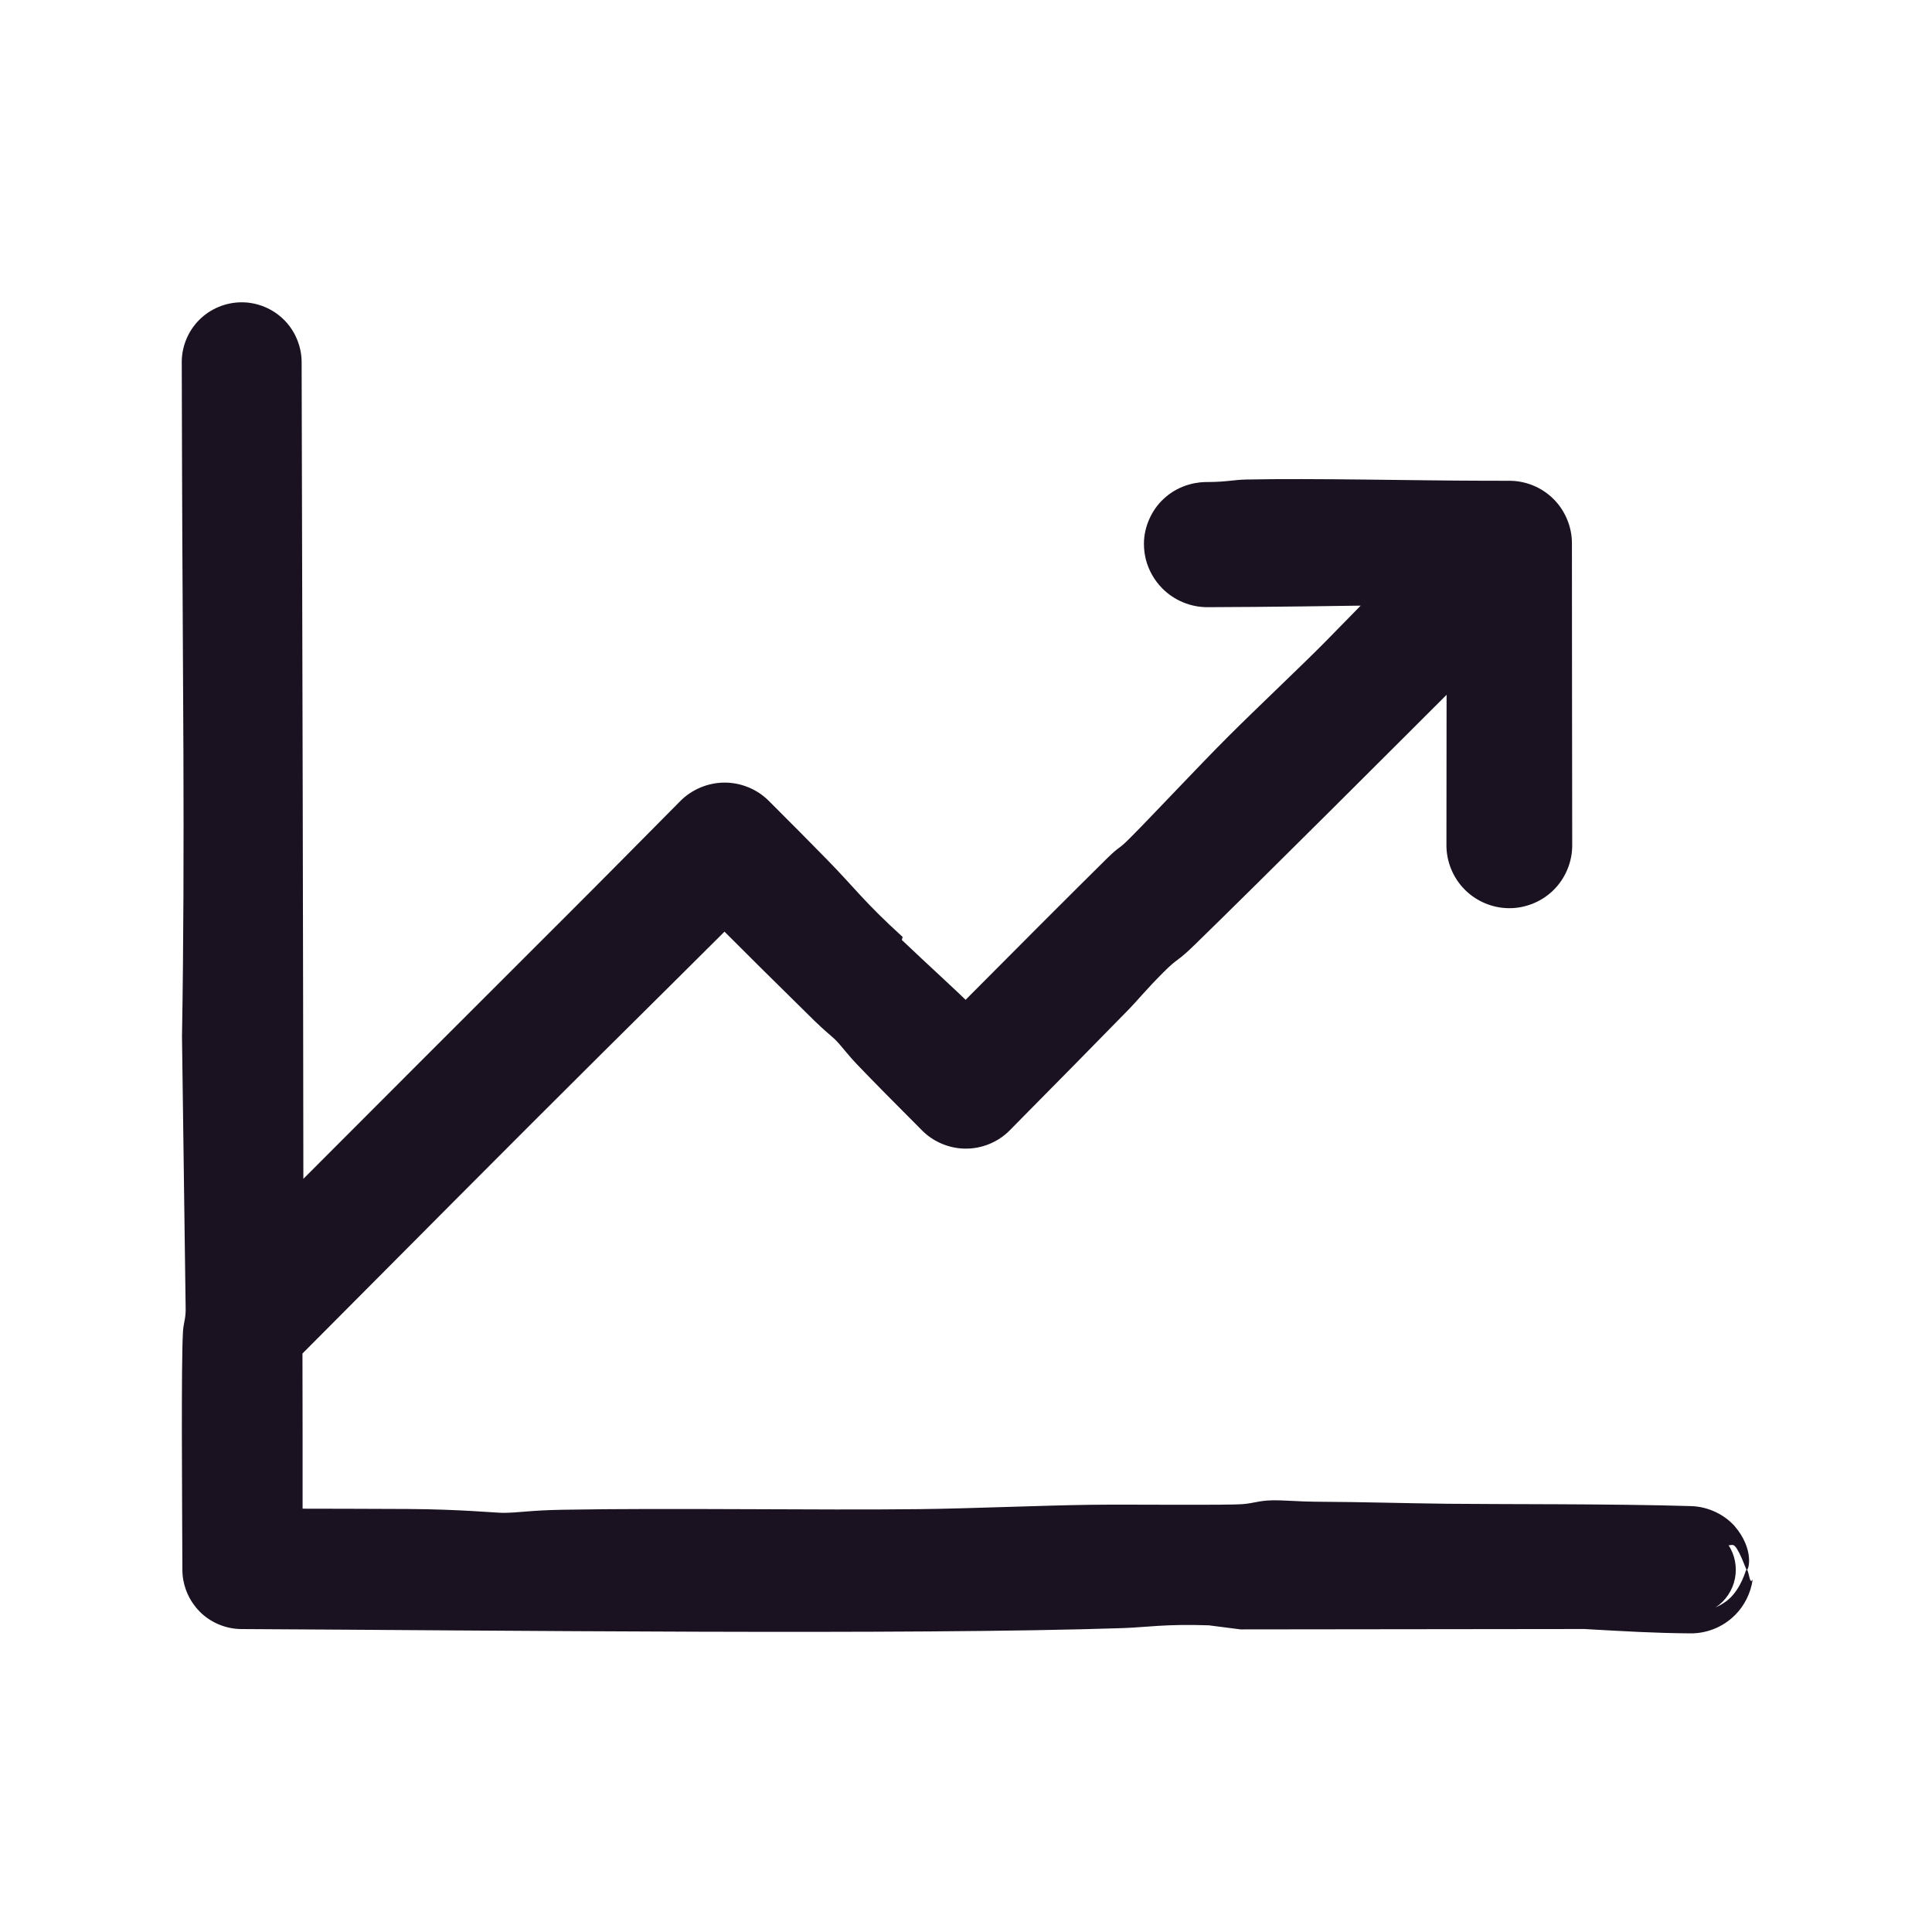 <svg width="40" height="40" viewBox="0 0 40 40" fill="none" xmlns="http://www.w3.org/2000/svg">
<path d="M35.938 32.5C35.938 32.749 35.839 32.987 35.663 33.163C35.487 33.339 35.249 33.438 35 33.438H5C4.751 33.438 4.513 33.339 4.337 33.163C4.161 32.987 4.062 32.749 4.062 32.5V7.5C4.062 7.251 4.161 7.013 4.337 6.837C4.513 6.661 4.751 6.562 5 6.562C5.249 6.562 5.487 6.661 5.663 6.837C5.839 7.013 5.938 7.251 5.938 7.5V25.238L14.338 16.837C14.513 16.662 14.752 16.563 15 16.563C15.248 16.563 15.487 16.662 15.662 16.837L20 21.173L28.988 12.188H25C24.751 12.188 24.513 12.089 24.337 11.913C24.161 11.737 24.062 11.499 24.062 11.25C24.062 11.001 24.161 10.763 24.337 10.587C24.513 10.411 24.751 10.312 25 10.312H31.25C31.499 10.312 31.737 10.411 31.913 10.587C32.089 10.763 32.188 11.001 32.188 11.25V17.5C32.188 17.749 32.089 17.987 31.913 18.163C31.737 18.339 31.499 18.438 31.25 18.438C31.001 18.438 30.763 18.339 30.587 18.163C30.411 17.987 30.312 17.749 30.312 17.5V13.512L20.663 23.163C20.487 23.338 20.248 23.437 20 23.437C19.752 23.437 19.513 23.338 19.337 23.163L15 18.827L5.938 27.889V31.562H35C35.249 31.562 35.487 31.661 35.663 31.837C35.839 32.013 35.938 32.251 35.938 32.5Z" fill="#1B1221"/>
<path d="M26.326 31.063C26.573 31.057 26.921 31.09 27.212 31.091C28.43 31.099 28.882 31.121 29.985 31.134C31.04 31.146 33.434 31.133 35 31.182C35.389 31.19 35.715 31.376 35.909 31.591C36.329 32.077 36.205 32.519 36.164 32.5C36.164 32.5 36.164 32.5 36.164 32.5C36.162 32.5 36.16 32.499 36.158 32.498C36.14 32.468 35.981 32.006 35.882 31.989C35.827 31.971 35.684 32.046 35.502 31.997C35.431 31.982 35.355 31.951 35.251 31.912C35.182 31.885 35.096 31.865 35 31.865C34.033 31.864 32.432 31.804 32.036 31.807C31.726 31.809 31.345 31.838 30.949 31.843C29.671 31.859 29.002 31.838 27.851 31.916C27.39 31.875 26.93 31.834 26.47 31.793C25.869 31.812 24.958 31.758 24.593 31.761C24.294 31.764 24.118 31.796 23.806 31.798C23.456 31.799 22.919 31.765 22.282 31.77C21.238 31.778 21.052 31.862 20.426 31.873C19.776 31.884 18.766 31.838 17.938 31.868C17.834 31.877 17.73 31.887 17.626 31.896C17.7 31.917 17.775 31.938 17.849 31.959C17.432 31.968 17.252 31.925 16.869 31.925C16.418 31.924 16.187 31.964 15.884 31.964C15.635 31.964 15.298 31.931 14.975 31.933C14.505 31.936 14.608 31.983 14.355 31.992C14.254 31.996 12.387 32.022 12.282 32.022C11.481 32.024 11.411 31.959 10.772 31.954C9.142 31.94 7.471 31.983 5.938 32.005L5.493 32.003L5.495 31.562C5.493 31.43 5.491 31.299 5.49 31.169C5.481 30.438 5.485 29.674 5.495 28.945C5.66 30.094 5.788 27.551 5.53 28.502C5.54 28.283 5.542 28.082 5.541 27.889L5.541 27.723L5.657 27.608C6.023 27.235 6.323 26.886 6.726 26.494C7.084 26.148 7.353 25.93 7.854 25.427C8.745 24.534 9.648 23.486 10.034 23.36C11.058 22.29 12.012 21.431 12.274 20.939C12.537 20.662 13.297 20.039 13.609 19.745C13.738 19.624 14.235 19.144 14.784 18.61L15.002 18.394L15.216 18.61C15.905 19.319 16.681 20.116 16.882 20.319C17.24 20.68 17.867 21.311 18.18 21.604C18.573 21.971 18.958 22.118 19.496 22.934C19.508 22.945 19.52 22.957 19.531 22.969C19.678 23.108 19.852 23.156 20 23.155C20.186 23.152 20.343 23.081 20.465 22.965C20.677 22.757 20.902 22.541 21.202 22.254C21.337 22.124 21.373 22.13 21.451 22.053C21.61 21.893 21.866 21.607 22.149 21.32C22.614 20.849 22.925 20.625 22.806 20.611C23.104 20.291 23.401 19.971 23.699 19.651C23.82 19.556 23.941 19.46 24.062 19.365C24.213 19.186 24.364 19.007 24.515 18.828C24.418 19.118 25.522 17.9 25.09 18.222C25.708 17.643 26.327 17.065 26.945 16.486C26.971 16.679 28.271 15.185 28.094 15.243C28.163 15.175 28.232 15.106 28.3 15.038C28.896 14.497 29.401 13.953 30.091 13.291L30.628 12.758L30.626 13.512C30.625 13.564 30.623 13.617 30.622 13.67C30.594 14.704 30.579 14.607 30.508 14.921C30.512 15.164 30.516 15.407 30.52 15.65C30.659 16.557 30.529 16.705 30.495 17.5C30.486 17.657 30.536 17.867 30.715 18.035C30.827 18.138 30.992 18.219 31.183 18.22C31.203 18.226 31.226 18.232 31.25 18.236C31.4 18.265 31.628 18.225 31.807 18.057C31.947 17.927 32.046 17.72 32.043 17.5C32.039 16.825 32.013 16.087 31.994 15.501C31.989 15.368 31.966 15.366 31.958 15.189C31.941 14.757 31.971 13.654 31.895 13.691C31.917 13.31 31.939 12.928 31.961 12.546C31.947 12.234 31.933 11.922 31.919 11.61C31.895 11.611 31.871 11.613 31.848 11.615C31.862 11.503 31.873 11.38 31.881 11.25C31.898 11.092 31.836 10.91 31.713 10.787C31.584 10.651 31.4 10.59 31.25 10.589C31.151 10.588 31.061 10.586 30.984 10.583C30.887 10.579 30.866 10.546 30.565 10.537C30.213 10.526 29.557 10.536 29.137 10.526C28.974 10.562 28.811 10.599 28.648 10.635C27.897 10.655 27.633 10.559 27.193 10.551C27.113 10.55 25.666 10.557 25.588 10.559C25.317 10.566 25.194 10.585 25 10.603C24.894 10.621 24.741 10.644 24.567 10.817C24.482 10.908 24.394 11.052 24.392 11.25C24.391 11.3 24.397 11.353 24.41 11.407C24.439 11.519 24.487 11.615 24.555 11.695C24.613 11.763 24.686 11.818 24.774 11.852C24.829 11.873 24.909 11.892 25 11.889C25.673 11.874 26.791 11.821 26.895 11.771C27.333 11.822 28.278 11.824 28.988 11.827L29.859 11.83L29.242 12.443C29.015 12.668 28.82 12.86 28.705 12.966C28.593 13.068 28.536 13.059 28.199 13.381C27.927 13.642 27.266 14.356 26.923 14.69C26.559 15.044 26.402 15.145 26.239 15.304C26.085 15.454 25.968 15.617 25.76 15.824C25.113 16.47 24.49 17.019 23.978 17.53C23.237 18.268 22.651 18.989 22.062 19.638C21.904 19.787 21.739 19.923 21.578 20.084C21.143 20.518 20.696 20.963 20.241 21.415L19.998 21.656L19.759 21.415C18.331 19.979 16.839 18.471 15.443 17.057C15.328 16.938 15.164 16.869 15 16.868C14.985 16.868 14.97 16.868 14.955 16.869C14.829 16.876 14.671 16.926 14.545 17.046C13.467 18.082 11.804 19.648 12.462 19.252C12.167 19.601 9.761 21.884 9.314 22.328C8.868 22.773 8.542 23.154 8.192 23.505C7.473 24.225 6.89 24.791 6.192 25.492L5.575 26.105L5.578 25.238C5.576 24.773 5.572 24.27 5.561 23.689C5.552 23.219 5.506 22.716 5.507 22.437C5.508 22.102 5.552 21.741 5.555 21.307C5.561 20.272 5.547 18.342 5.554 17.349C5.556 17.168 5.595 17.104 5.607 16.844C5.655 15.834 5.65 14.702 5.526 14.902C5.597 13.608 5.532 12.41 5.528 11.21C5.525 10.207 5.528 8.877 5.529 7.5C5.53 7.362 5.473 7.224 5.374 7.126C5.276 7.027 5.138 6.97 5 6.971C4.86 6.971 4.723 7.029 4.627 7.127C4.527 7.226 4.472 7.365 4.474 7.5C4.478 8.553 4.486 9.506 4.503 10.212C4.536 11.605 4.592 11.57 4.544 13.621C4.533 14.077 4.519 14.53 4.506 15.083C4.476 16.377 4.373 17.565 4.497 18.552C4.465 19.99 4.488 21.135 4.381 22.202C4.407 22.328 4.432 22.454 4.458 22.58C4.458 22.756 4.459 22.932 4.46 23.108C4.435 23.163 4.411 23.218 4.387 23.273C4.38 24.536 4.48 26.139 4.479 27.208C4.479 28.333 4.463 30.57 4.444 32.5C4.44 32.65 4.501 32.796 4.601 32.899C4.708 33.011 4.858 33.071 5 33.073C5.536 33.08 6 33.087 6.344 33.093C7.246 33.111 7.295 33.059 7.811 33.166C8.013 33.158 8.215 33.151 8.417 33.143C8.543 33.12 8.669 33.096 8.796 33.073C9.953 33.072 11.326 33.108 12.429 33.108C14.439 33.107 17.457 33.043 19.475 33.085C19.981 33.096 20.613 33.144 21.109 33.144C21.83 33.143 22.005 33.063 22.92 33.061C24.498 33.059 27.435 33.152 28.926 33.145C29.369 33.143 29.576 33.113 29.881 33.11C31.163 33.096 32.216 33.099 33.446 33.052C34.696 33.125 34.66 33.218 35 33.313C35.016 33.318 35.034 33.323 35.053 33.327C35.175 33.357 35.45 33.35 35.688 33.188C35.989 33.002 36.117 32.608 36.145 32.52C36.204 32.396 36.216 32.863 36.288 32.697C36.248 32.992 36.11 33.247 35.93 33.43C35.664 33.701 35.316 33.82 35 33.817C34.238 33.811 33.657 33.775 32.8 33.727C30.428 33.73 28.056 33.733 25.685 33.735C25.469 33.708 25.253 33.679 25.038 33.652C25.038 33.651 25.038 33.651 25.038 33.651C24.127 33.619 23.741 33.691 23.25 33.708C18.805 33.855 10.291 33.754 5 33.728C4.668 33.727 4.352 33.587 4.134 33.366C4.088 33.319 4.046 33.27 4.009 33.217C3.892 33.057 3.776 32.807 3.776 32.5C3.771 31.03 3.749 28.238 3.788 27.577C3.799 27.379 3.843 27.324 3.844 27.113C3.819 25.229 3.793 23.346 3.768 21.462C3.835 17.588 3.779 13.583 3.769 9.68C3.767 8.953 3.765 8.226 3.763 7.5C3.761 7.176 3.894 6.853 4.124 6.624C4.352 6.393 4.675 6.259 5 6.259C5.325 6.257 5.649 6.39 5.879 6.621C6.111 6.85 6.245 7.174 6.245 7.5C6.261 13.442 6.276 19.352 6.282 25.238L5.694 24.994C7.709 22.975 9.721 20.962 11.732 18.954C12.456 18.232 13.272 17.405 14.085 16.585C14.324 16.343 14.662 16.203 15 16.203C15.343 16.201 15.681 16.343 15.918 16.582C16.341 17.004 16.748 17.414 17.122 17.796C17.696 18.382 17.889 18.672 18.688 19.398C18.683 19.419 18.677 19.44 18.672 19.461C19.251 20.013 19.667 20.381 20.238 20.935L19.762 20.935C19.859 20.834 19.963 20.729 20.074 20.617C20.699 19.986 22.358 18.324 22.918 17.774C23.208 17.489 23.126 17.621 23.394 17.352C23.853 16.893 24.8 15.877 25.434 15.244C26.008 14.67 27.004 13.73 27.441 13.285C27.869 12.85 28.305 12.402 28.747 11.947L28.988 12.528C27.685 12.546 26.341 12.567 25 12.571C24.654 12.573 24.309 12.43 24.066 12.184C23.9 12.018 23.781 11.807 23.723 11.581C23.697 11.476 23.683 11.363 23.684 11.25C23.685 10.903 23.849 10.553 24.085 10.335C24.429 10.006 24.849 9.976 25 9.98C25.003 9.98 25.007 9.98 25.01 9.98C25.415 9.977 25.535 9.933 25.807 9.928C27.189 9.899 29.341 9.951 30.695 9.953C30.88 9.954 31.065 9.954 31.25 9.954C31.589 9.953 31.926 10.092 32.166 10.334C32.406 10.573 32.546 10.91 32.545 11.25C32.545 13.313 32.549 15.414 32.551 17.5C32.553 17.841 32.412 18.18 32.171 18.421C31.93 18.663 31.591 18.804 31.25 18.803C30.908 18.804 30.569 18.663 30.329 18.421C30.086 18.18 29.946 17.841 29.947 17.5C29.947 16.742 29.948 15.989 29.949 15.245C29.95 14.724 29.95 14.138 29.951 13.512L30.568 13.768C28.656 15.678 26.229 18.105 24.738 19.558C24.343 19.943 24.413 19.805 24.085 20.133C23.721 20.497 23.547 20.717 23.379 20.889C22.791 21.49 21.844 22.455 20.904 23.404C20.667 23.645 20.332 23.782 20 23.781C19.656 23.783 19.323 23.639 19.093 23.407C18.56 22.874 18.086 22.394 17.754 22.048C17.547 21.832 17.42 21.652 17.293 21.525C17.229 21.461 17.066 21.334 16.863 21.135C16.097 20.383 15.423 19.714 14.768 19.058L15.232 19.058C14.351 19.938 13.495 20.784 12.493 21.779C10.5 23.758 8.336 25.941 6.167 28.119L6.262 27.889C6.265 29.119 6.266 30.349 6.265 31.562L5.938 31.235C6.784 31.236 7.622 31.238 8.446 31.242C9.526 31.248 10.266 31.322 10.418 31.322C10.751 31.32 10.964 31.27 11.639 31.258C13.883 31.217 16.904 31.27 19.038 31.245C20.092 31.233 21.541 31.169 22.579 31.155C23.407 31.144 25.364 31.169 25.731 31.141C25.955 31.124 26.058 31.07 26.326 31.063ZM8.419 24.921C8.376 25.087 9.422 23.939 8.978 24.317C8.878 24.403 8.43 24.878 8.419 24.921ZM18.53 19.978C18.523 20.006 18.515 20.033 18.508 20.061C18.659 20.197 18.811 20.334 18.962 20.471C18.892 20.379 18.821 20.288 18.751 20.197C18.677 20.124 18.604 20.051 18.53 19.978Z" fill="#1B1221"/>
</svg>
